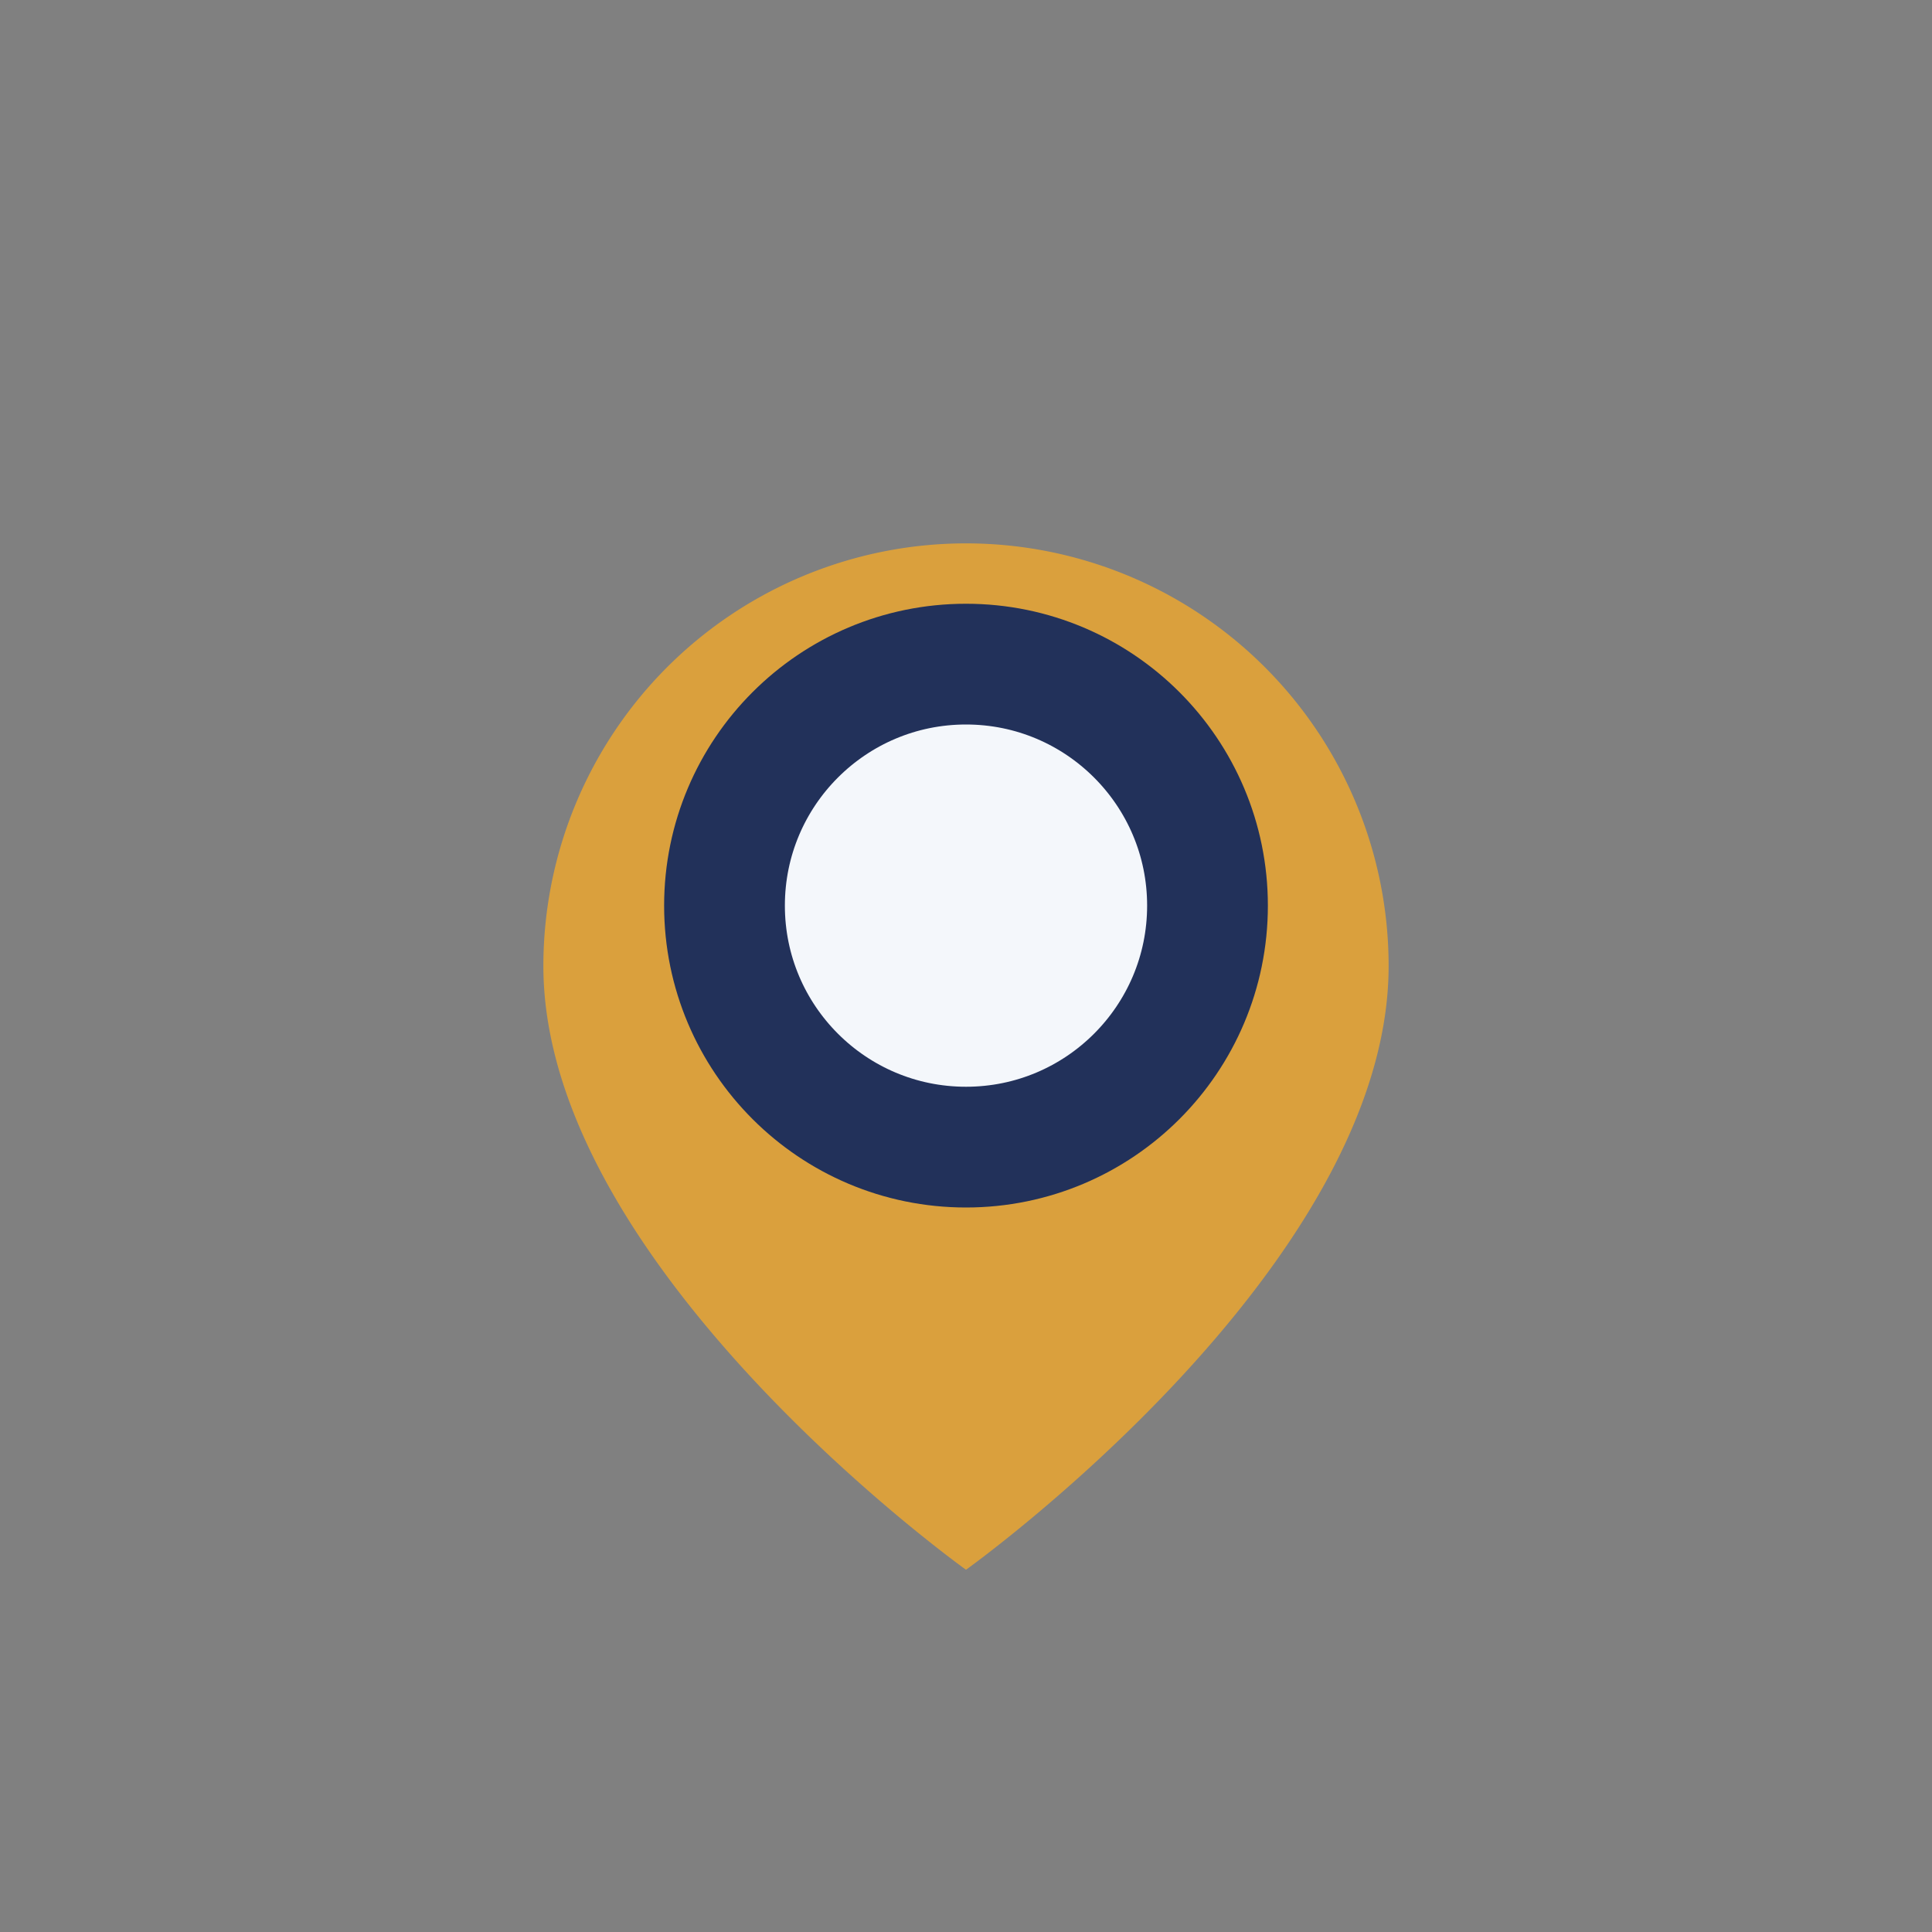 <?xml version="1.0" encoding="UTF-8"?>
<svg xmlns="http://www.w3.org/2000/svg" width="32" height="32" viewBox="0 0 32 32"><rect x="0" y="0" width="32" height="32" fill="#808080" stroke="none"/><path d="M16 26s-7-5-7-10a7 7 0 0 1 14 0c0 5-7 10-7 10z" fill="#DAA03D"/><circle cx="16" cy="15" r="4" fill="#F4F7FB" stroke="#22315A" stroke-width="2"/></svg>